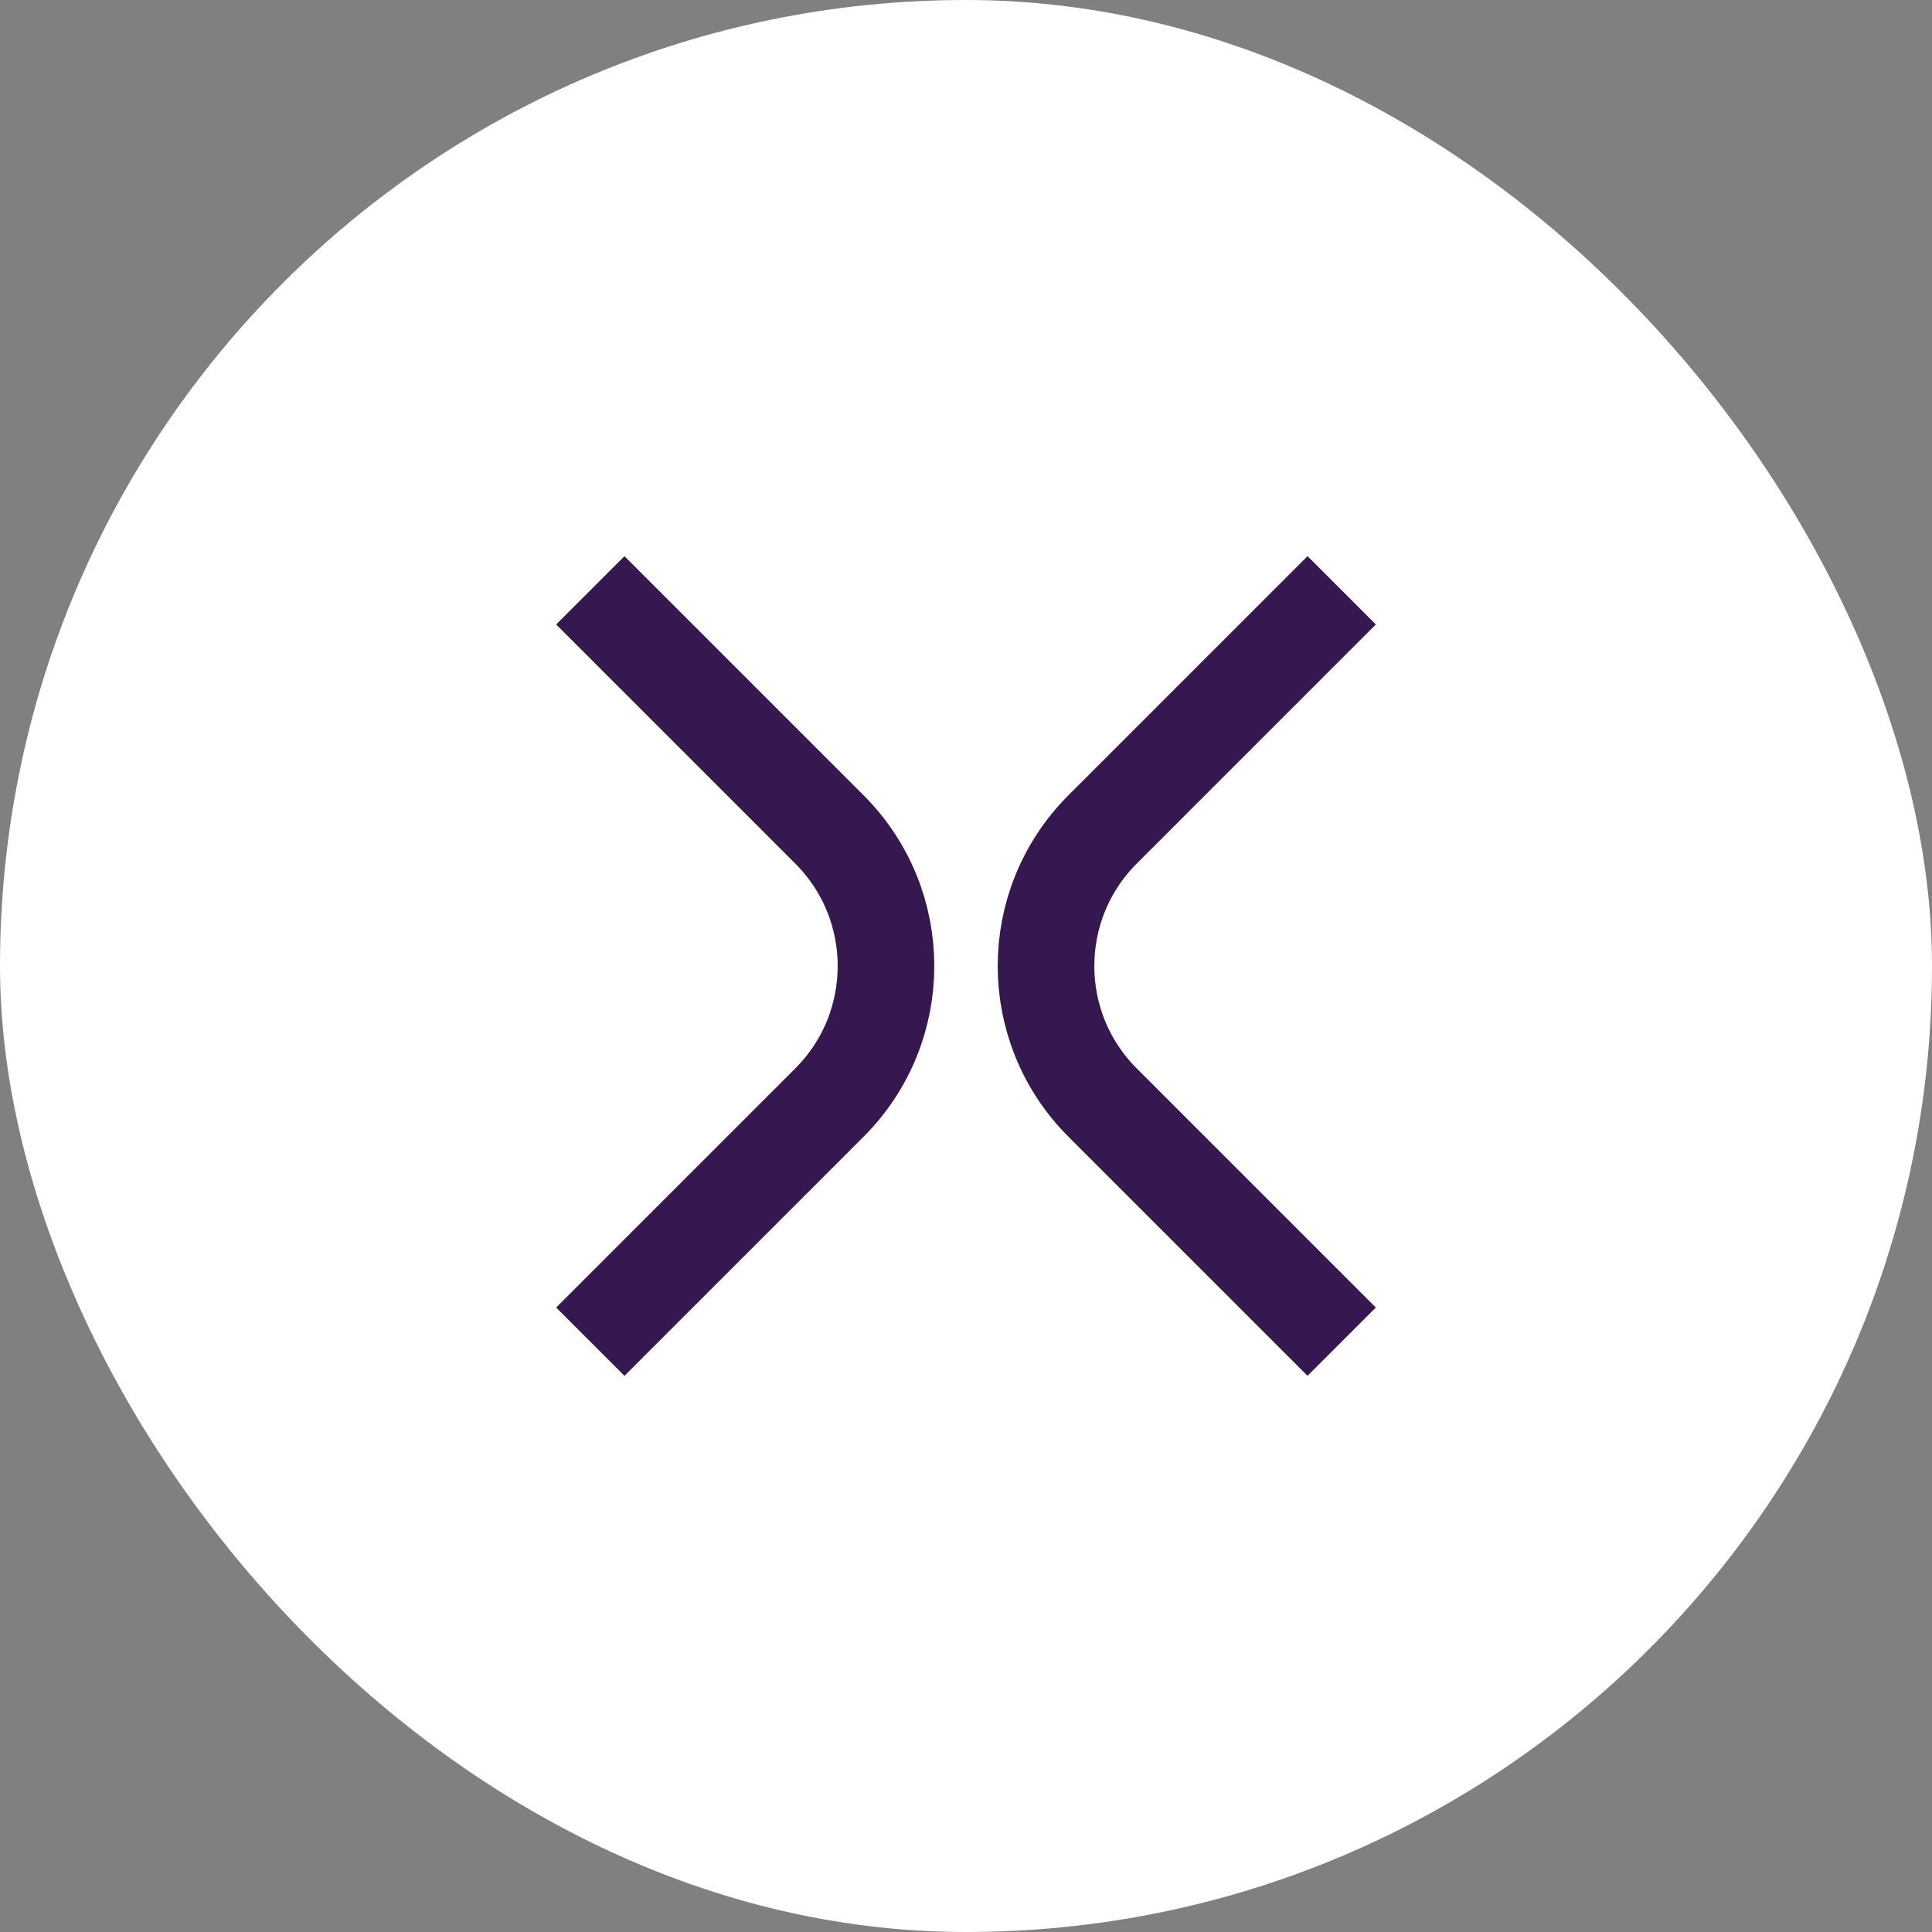 <svg width="40" height="40" viewBox="0 0 40 40" fill="none" xmlns="http://www.w3.org/2000/svg">
<rect x="0" y="0" width="40" height="40" fill="#808080" stroke="none"/>
<rect width="40" height="40" rx="20" fill="white"/>
<path d="M12.929 12.929L17.172 17.172C18.734 18.734 18.734 21.266 17.172 22.828L12.929 27.071" stroke="#361851" stroke-width="2" stroke-linecap="square" stroke-linejoin="round"/>
<path d="M27.071 27.071L22.828 22.828C21.266 21.266 21.266 18.734 22.828 17.172L27.071 12.929" stroke="#361851" stroke-width="2" stroke-linecap="square" stroke-linejoin="round"/>
</svg>
